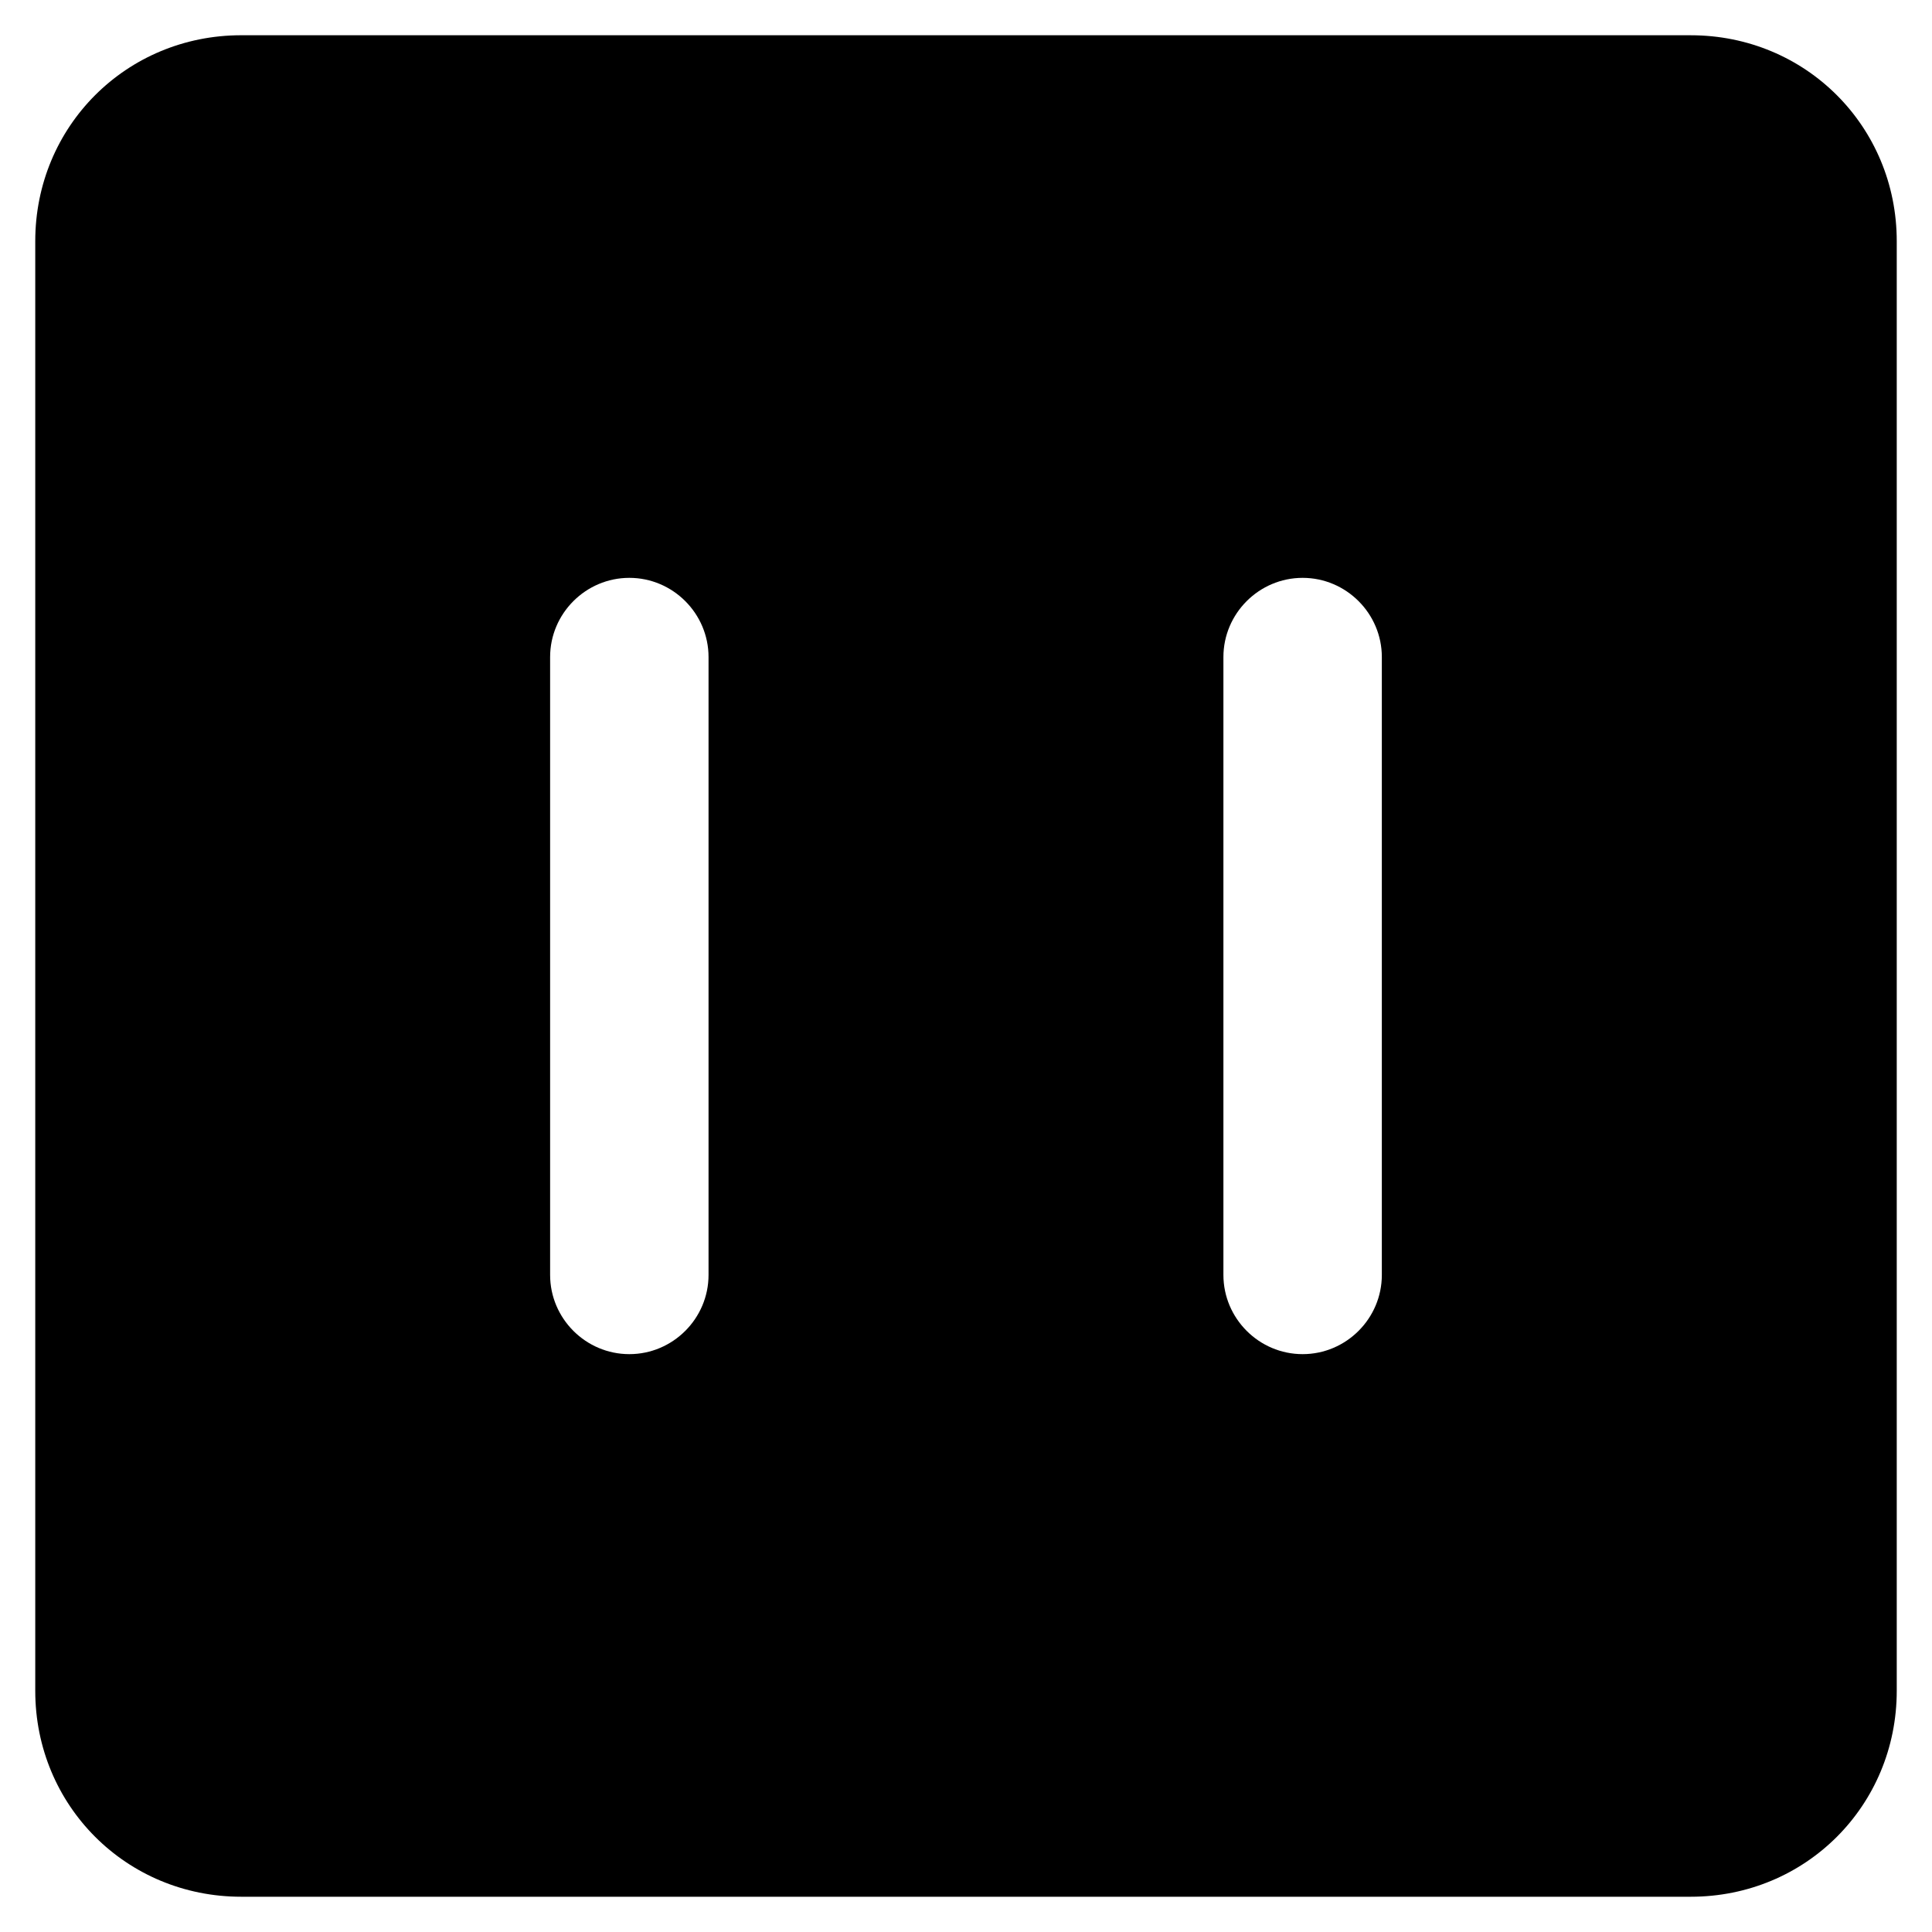 <?xml version="1.0" encoding="UTF-8"?>
<!-- Uploaded to: SVG Repo, www.svgrepo.com, Generator: SVG Repo Mixer Tools -->
<svg fill="#000000" width="800px" height="800px" version="1.1" viewBox="144 144 512 512" xmlns="http://www.w3.org/2000/svg">
 <path d="m592.07 153.34h-384.15c-30.438 0-54.578 24.141-54.578 54.578v384.16c0 30.438 24.141 54.578 54.578 54.578h384.16c30.438 0 54.578-24.141 54.578-54.578v-384.15c0-30.438-24.141-54.582-54.582-54.582zm-260.3 328.53c0 11.547-9.445 20.992-20.992 20.992s-20.992-9.445-20.992-20.992v-163.74c0-11.547 9.445-20.992 20.992-20.992s20.992 9.445 20.992 20.992zm178.43 0c0 11.547-9.445 20.992-20.992 20.992s-20.992-9.445-20.992-20.992v-163.74c0-11.547 9.445-20.992 20.992-20.992s20.992 9.445 20.992 20.992z"/>
</svg>